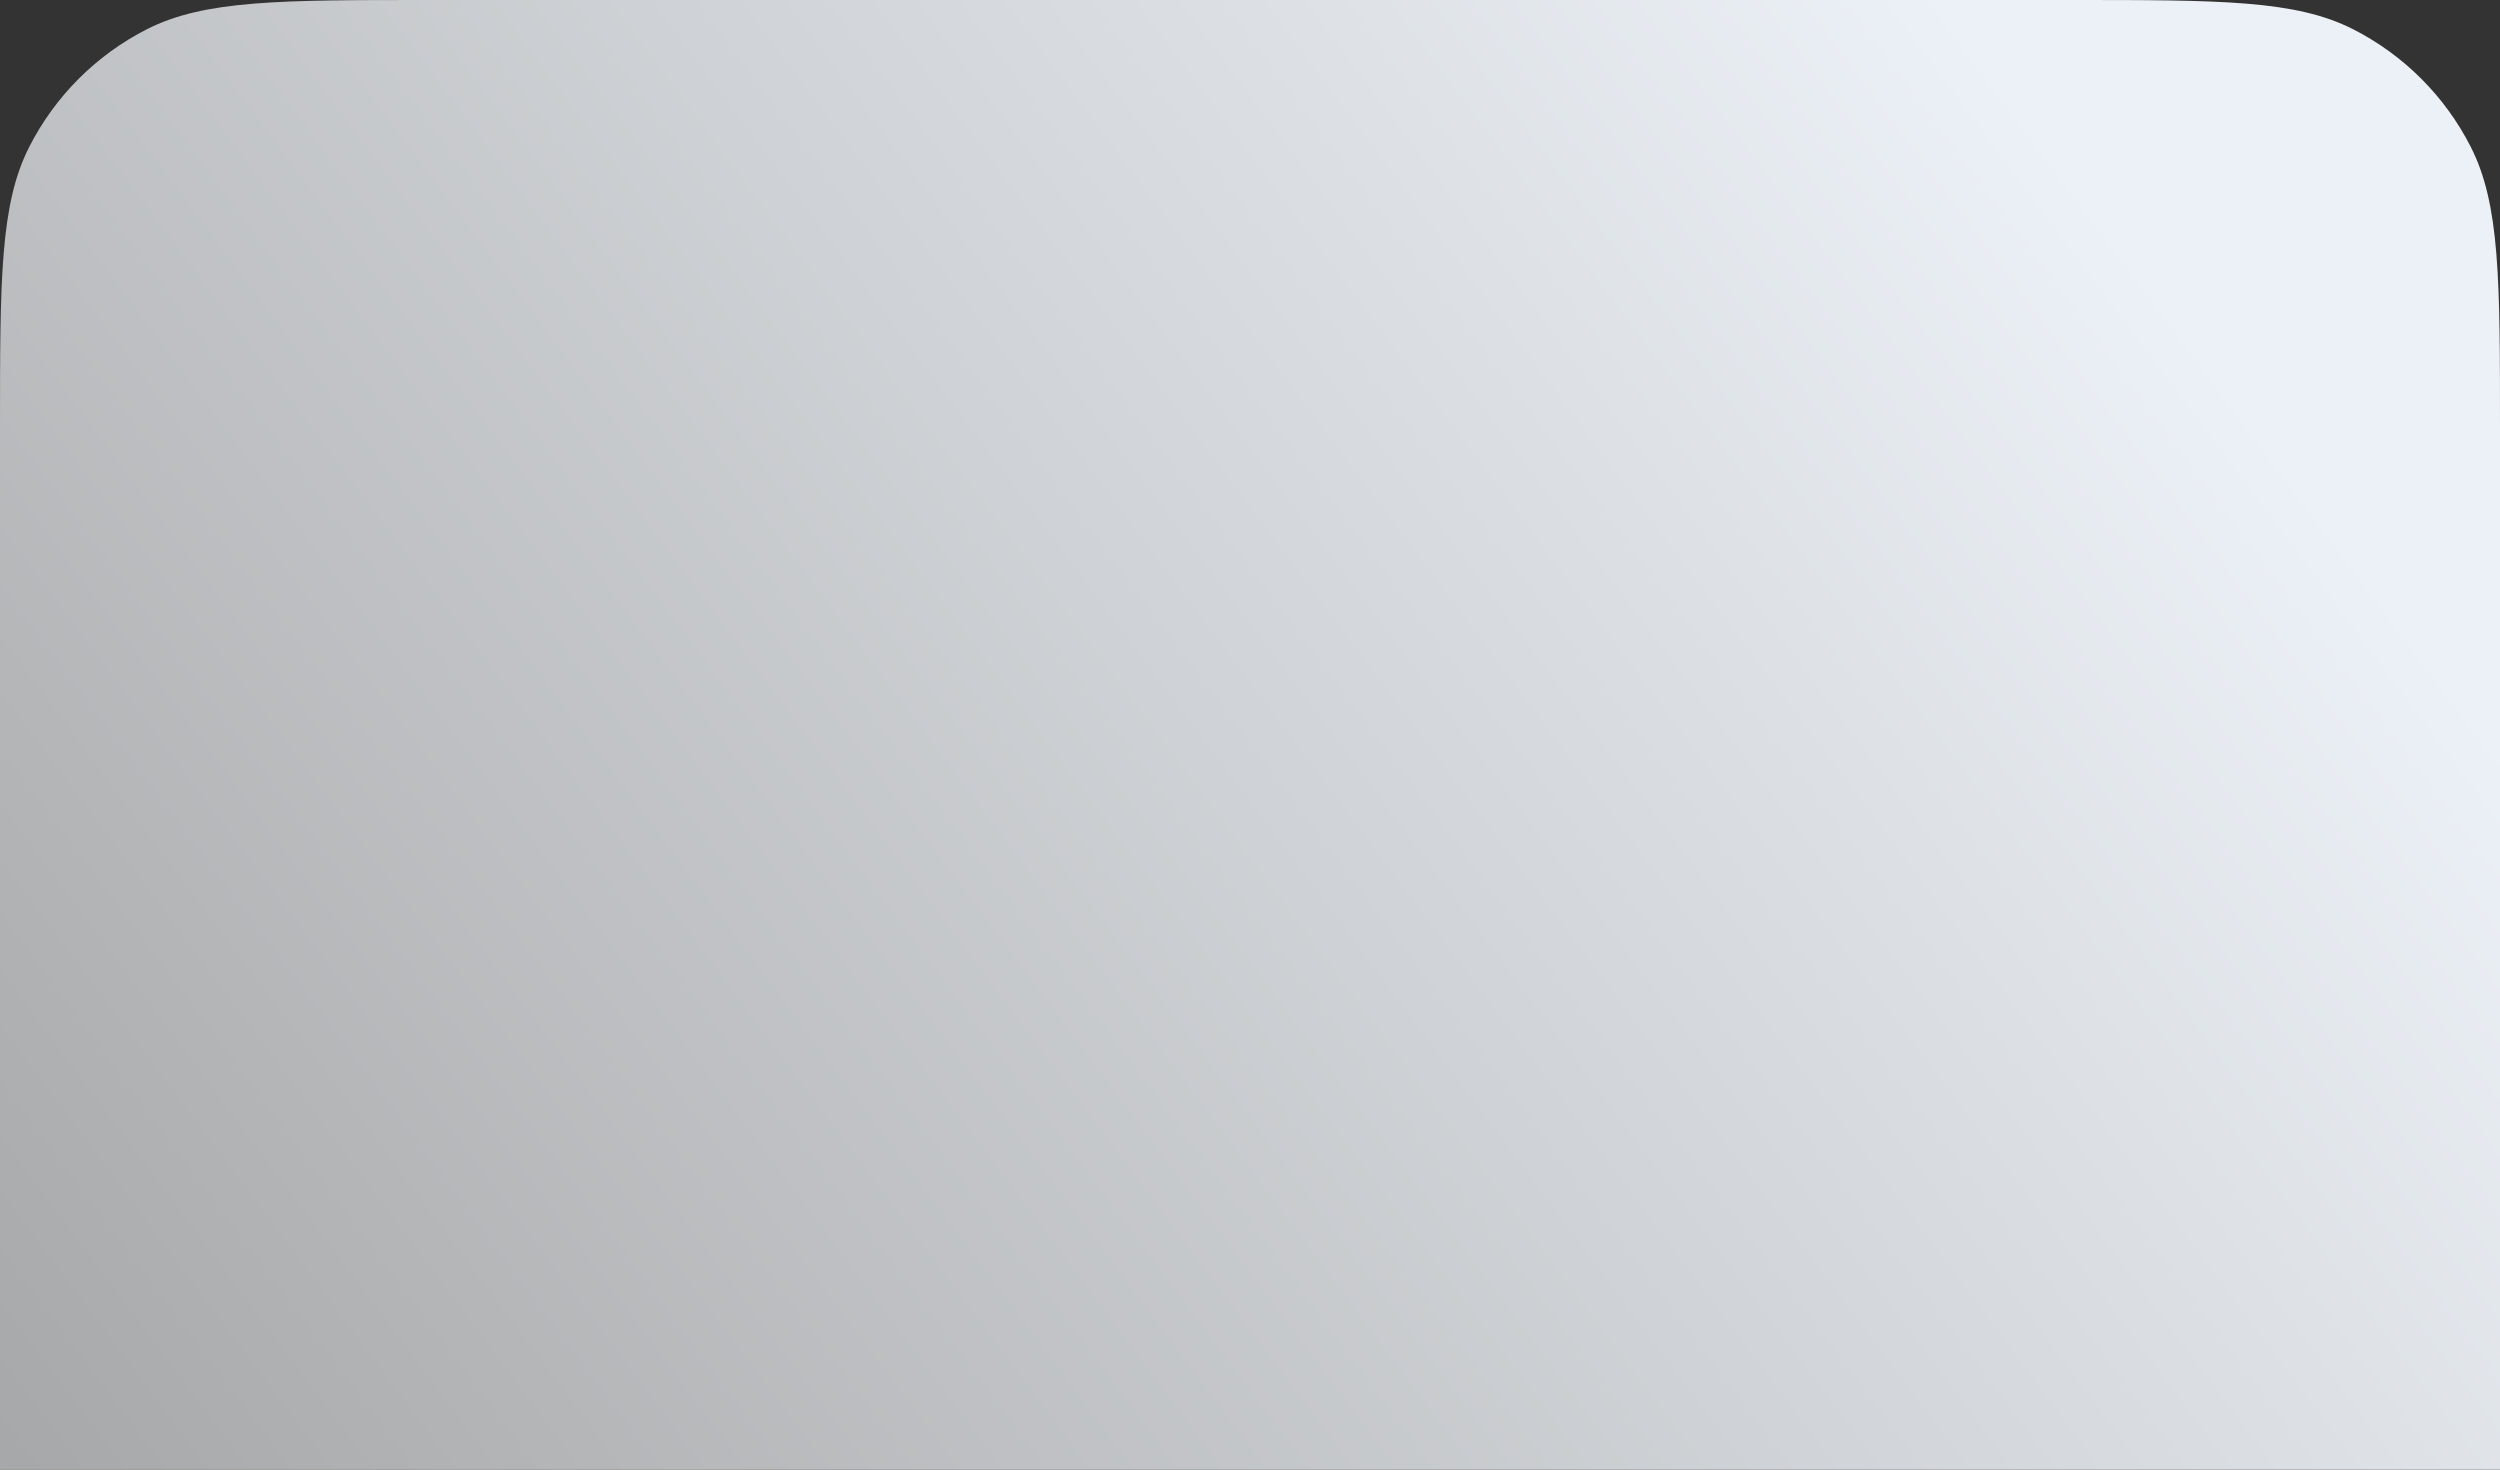 <?xml version="1.0" encoding="UTF-8"?> <svg xmlns="http://www.w3.org/2000/svg" width="279" height="164" viewBox="0 0 279 164" fill="none"><rect x="0" y="0" width="279" height="164" fill="#333333" stroke="none"/><path d="M0 48C0 31.198 0 22.798 3.27 16.38C6.146 10.735 10.735 6.146 16.38 3.27C22.798 0 31.198 0 48 0H231C247.802 0 256.202 0 262.62 3.27C268.265 6.146 272.854 10.735 275.73 16.38C279 22.798 279 31.198 279 48V164H0V48Z" fill="url(#paint0_linear_515_1422)"></path><defs><linearGradient id="paint0_linear_515_1422" x1="233" y1="21" x2="-28" y2="216" gradientUnits="userSpaceOnUse"><stop stop-color="#ECF1F7"></stop><stop offset="1" stop-color="#999999"></stop></linearGradient></defs></svg> 